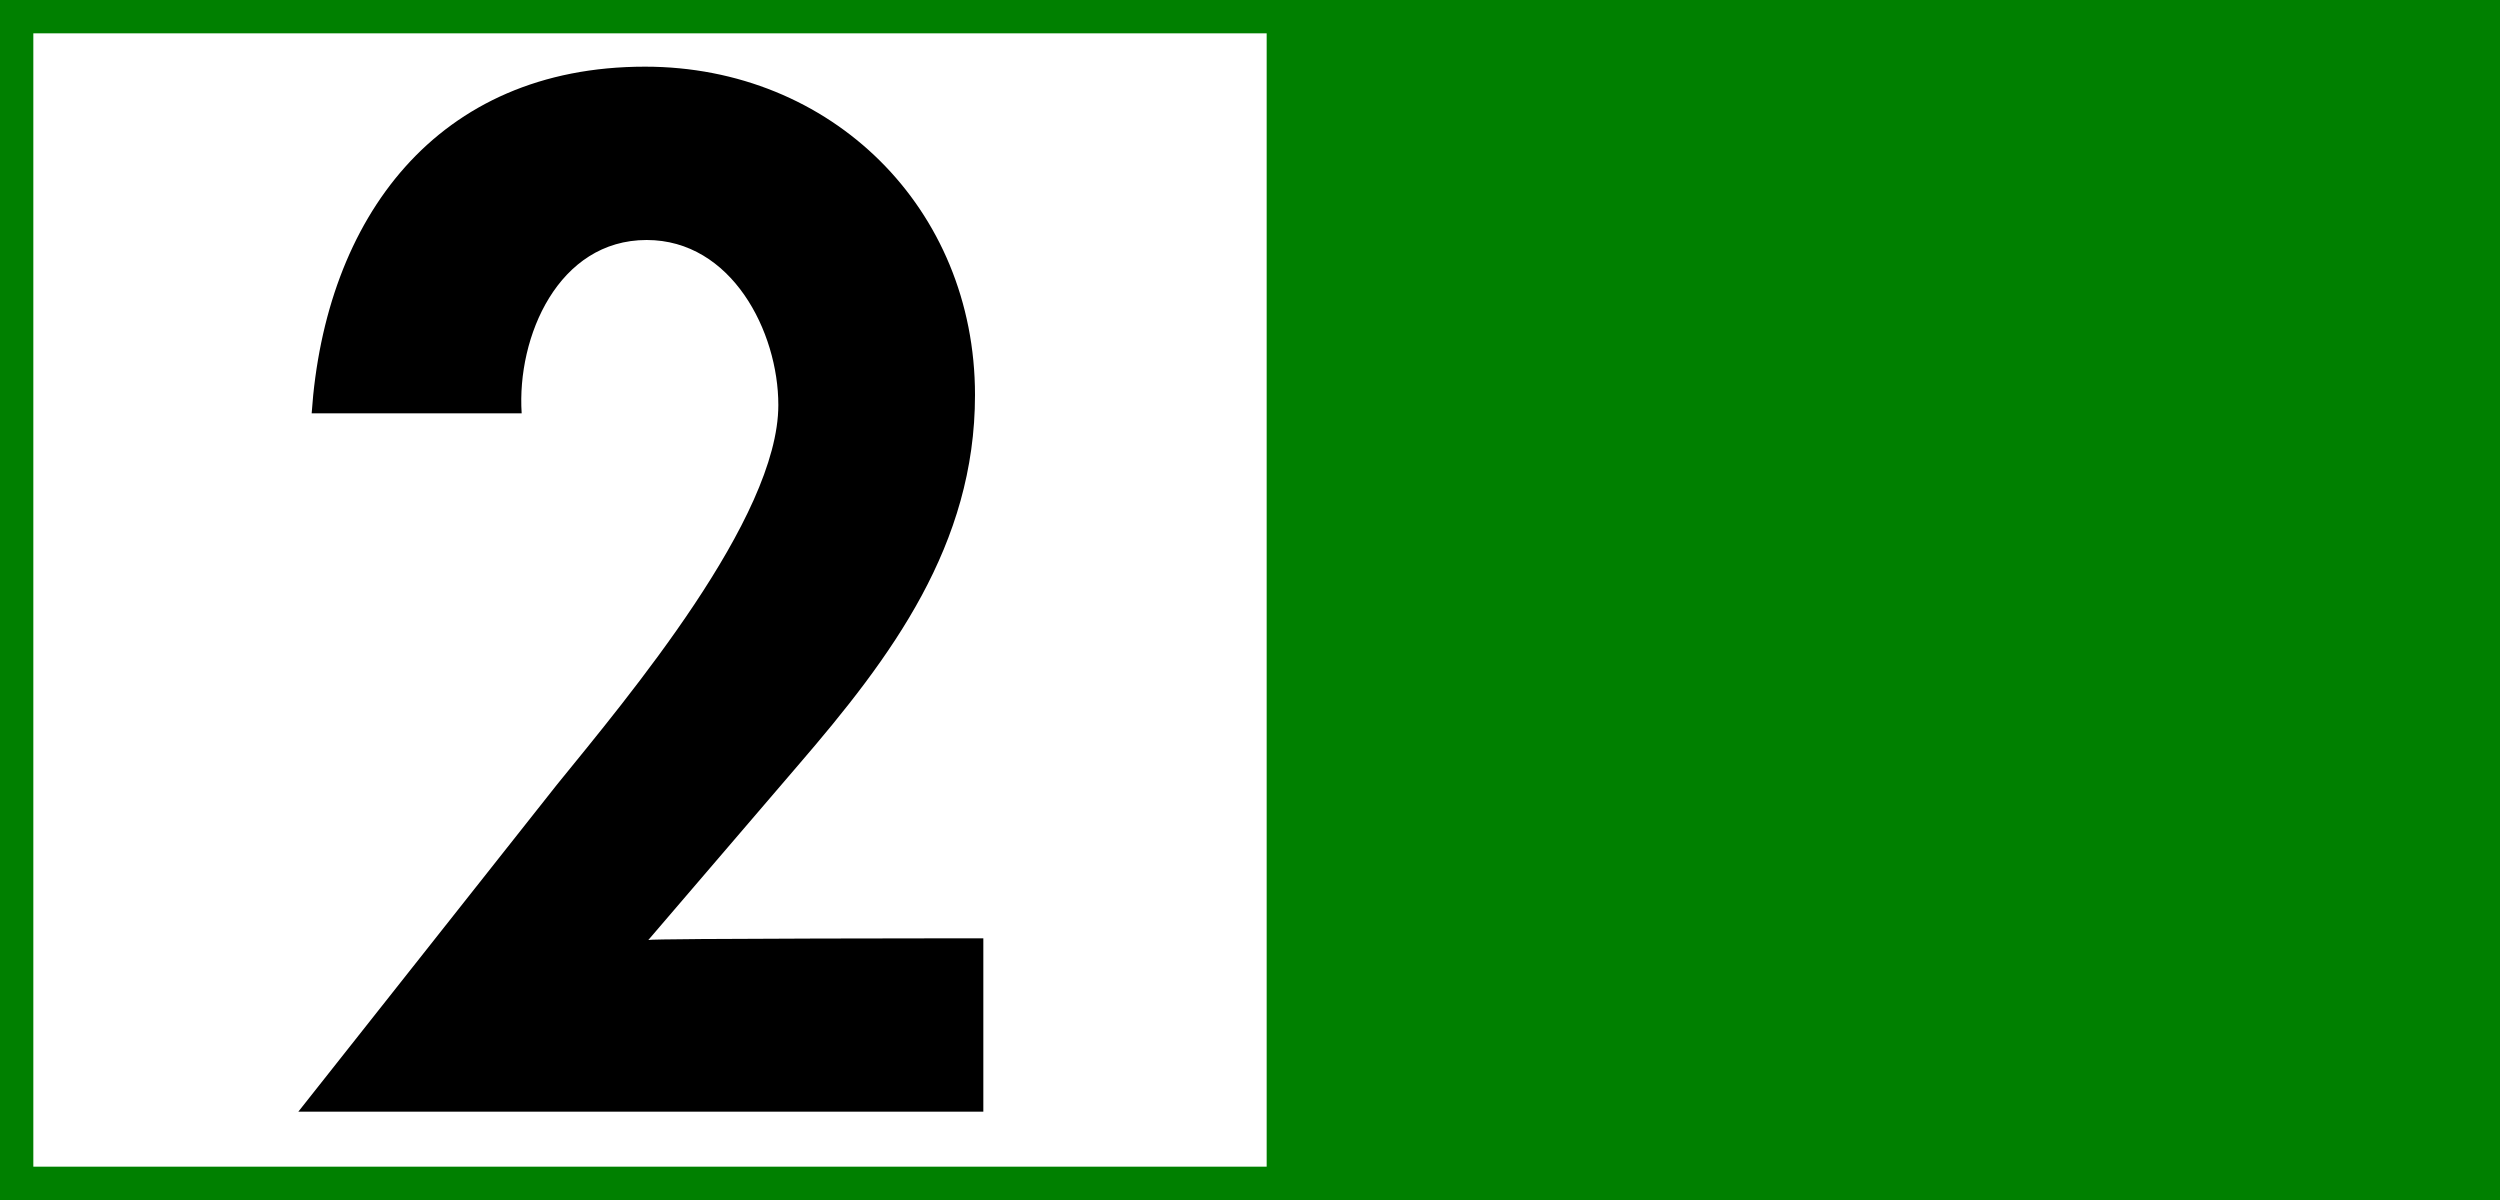 <?xml version="1.0" encoding="utf-8"?>
<!-- Generator: Adobe Illustrator 27.0.1, SVG Export Plug-In . SVG Version: 6.00 Build 0)  -->
<svg version="1.1" id="Calque_2_00000033346253334586520840000004652424134377286807_"
	 xmlns="http://www.w3.org/2000/svg" xmlns:xlink="http://www.w3.org/1999/xlink" x="0px" y="0px" viewBox="0 0 150 72"
	 style="enable-background:new 0 0 150 72;" xml:space="preserve">
<style type="text/css">
	.st0{fill:#008000;}
	.st1{fill:#FFFFFF;}
</style>
<rect y="0" class="st0" width="150" height="72"/>
<rect x="2" y="2" class="st1" width="74" height="68"/>
<path d="M59,56.3v10.4H17.9l15.5-19.6c4.3-5.3,13.3-16,13.3-22.8c0-4.4-2.8-9.9-7.9-9.9c-5.3,0-7.8,5.8-7.5,10.4H18.7
	C19.5,13.1,26.2,4,38.7,4c11.2,0,19.8,8.5,19.8,19.7c0,9-5,15.7-10.6,22.2l-9,10.5C39,56.3,59,56.3,59,56.3z"/>
</svg>

